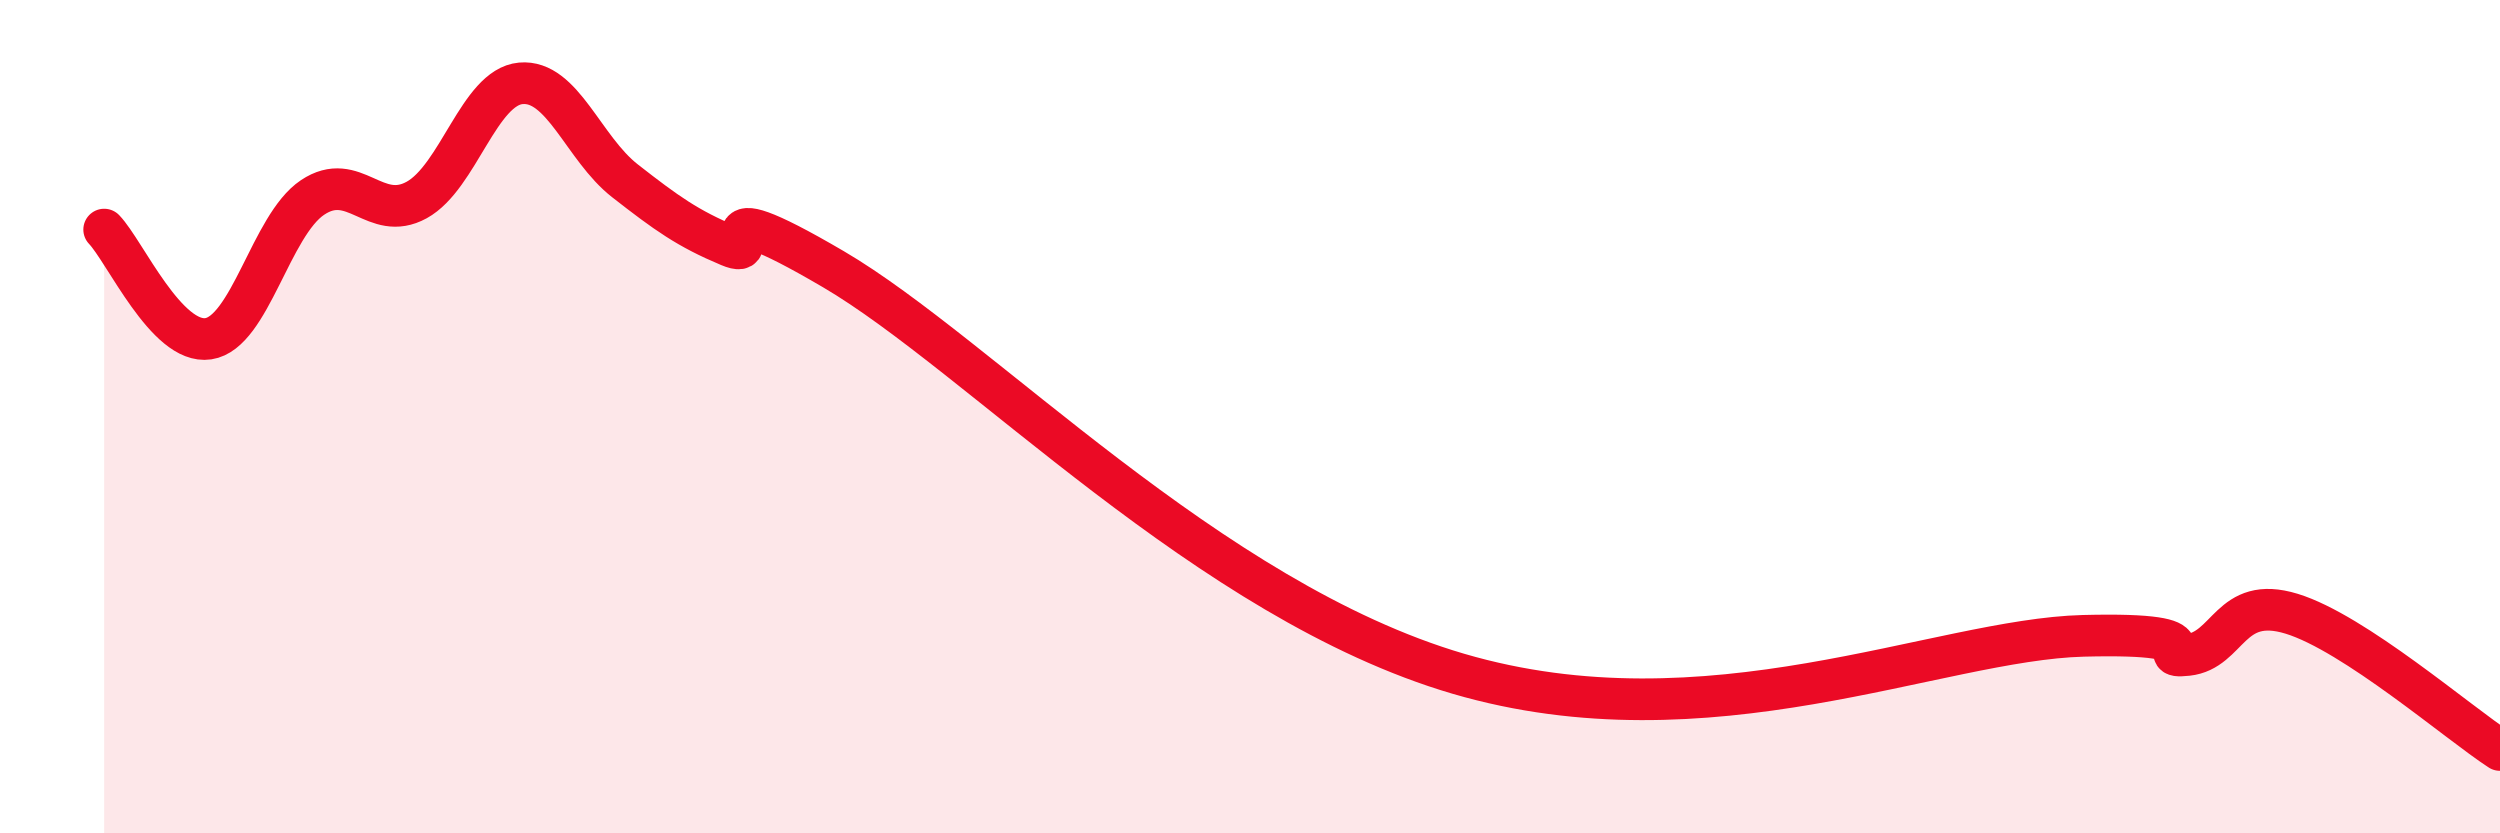 
    <svg width="60" height="20" viewBox="0 0 60 20" xmlns="http://www.w3.org/2000/svg">
      <path
        d="M 2.5,5.51 C 3,6.03 4,8.28 5,8.13 C 6,7.98 6.5,5.41 7.5,4.74 C 8.5,4.07 9,5.35 10,4.8 C 11,4.25 11.5,2.09 12.5,2 C 13.5,1.91 14,3.56 15,4.34 C 16,5.12 16.5,5.48 17.5,5.9 C 18.5,6.32 16.5,4.41 20,6.46 C 23.5,8.51 29,14.41 35,16.17 C 41,17.93 46.5,15.35 50,15.26 C 53.5,15.17 51.5,15.83 52.5,15.72 C 53.5,15.61 53.5,14.27 55,14.73 C 56.5,15.19 59,17.35 60,18L60 20L2.5 20Z"
        fill="#EB0A25"
        opacity="0.1"
        stroke-linecap="round"
        stroke-linejoin="round"
      />
      <path
        d="M 2.5,5.51 C 3,6.03 4,8.28 5,8.13 C 6,7.98 6.5,5.41 7.5,4.74 C 8.5,4.07 9,5.35 10,4.8 C 11,4.25 11.5,2.09 12.5,2 C 13.5,1.91 14,3.56 15,4.34 C 16,5.12 16.5,5.48 17.5,5.9 C 18.5,6.32 16.5,4.41 20,6.46 C 23.5,8.51 29,14.41 35,16.17 C 41,17.93 46.5,15.35 50,15.26 C 53.5,15.17 51.5,15.83 52.5,15.72 C 53.5,15.61 53.5,14.27 55,14.73 C 56.5,15.19 59,17.35 60,18"
        stroke="#EB0A25"
        stroke-width="1"
        fill="none"
        stroke-linecap="round"
        stroke-linejoin="round"
      />
    </svg>
  